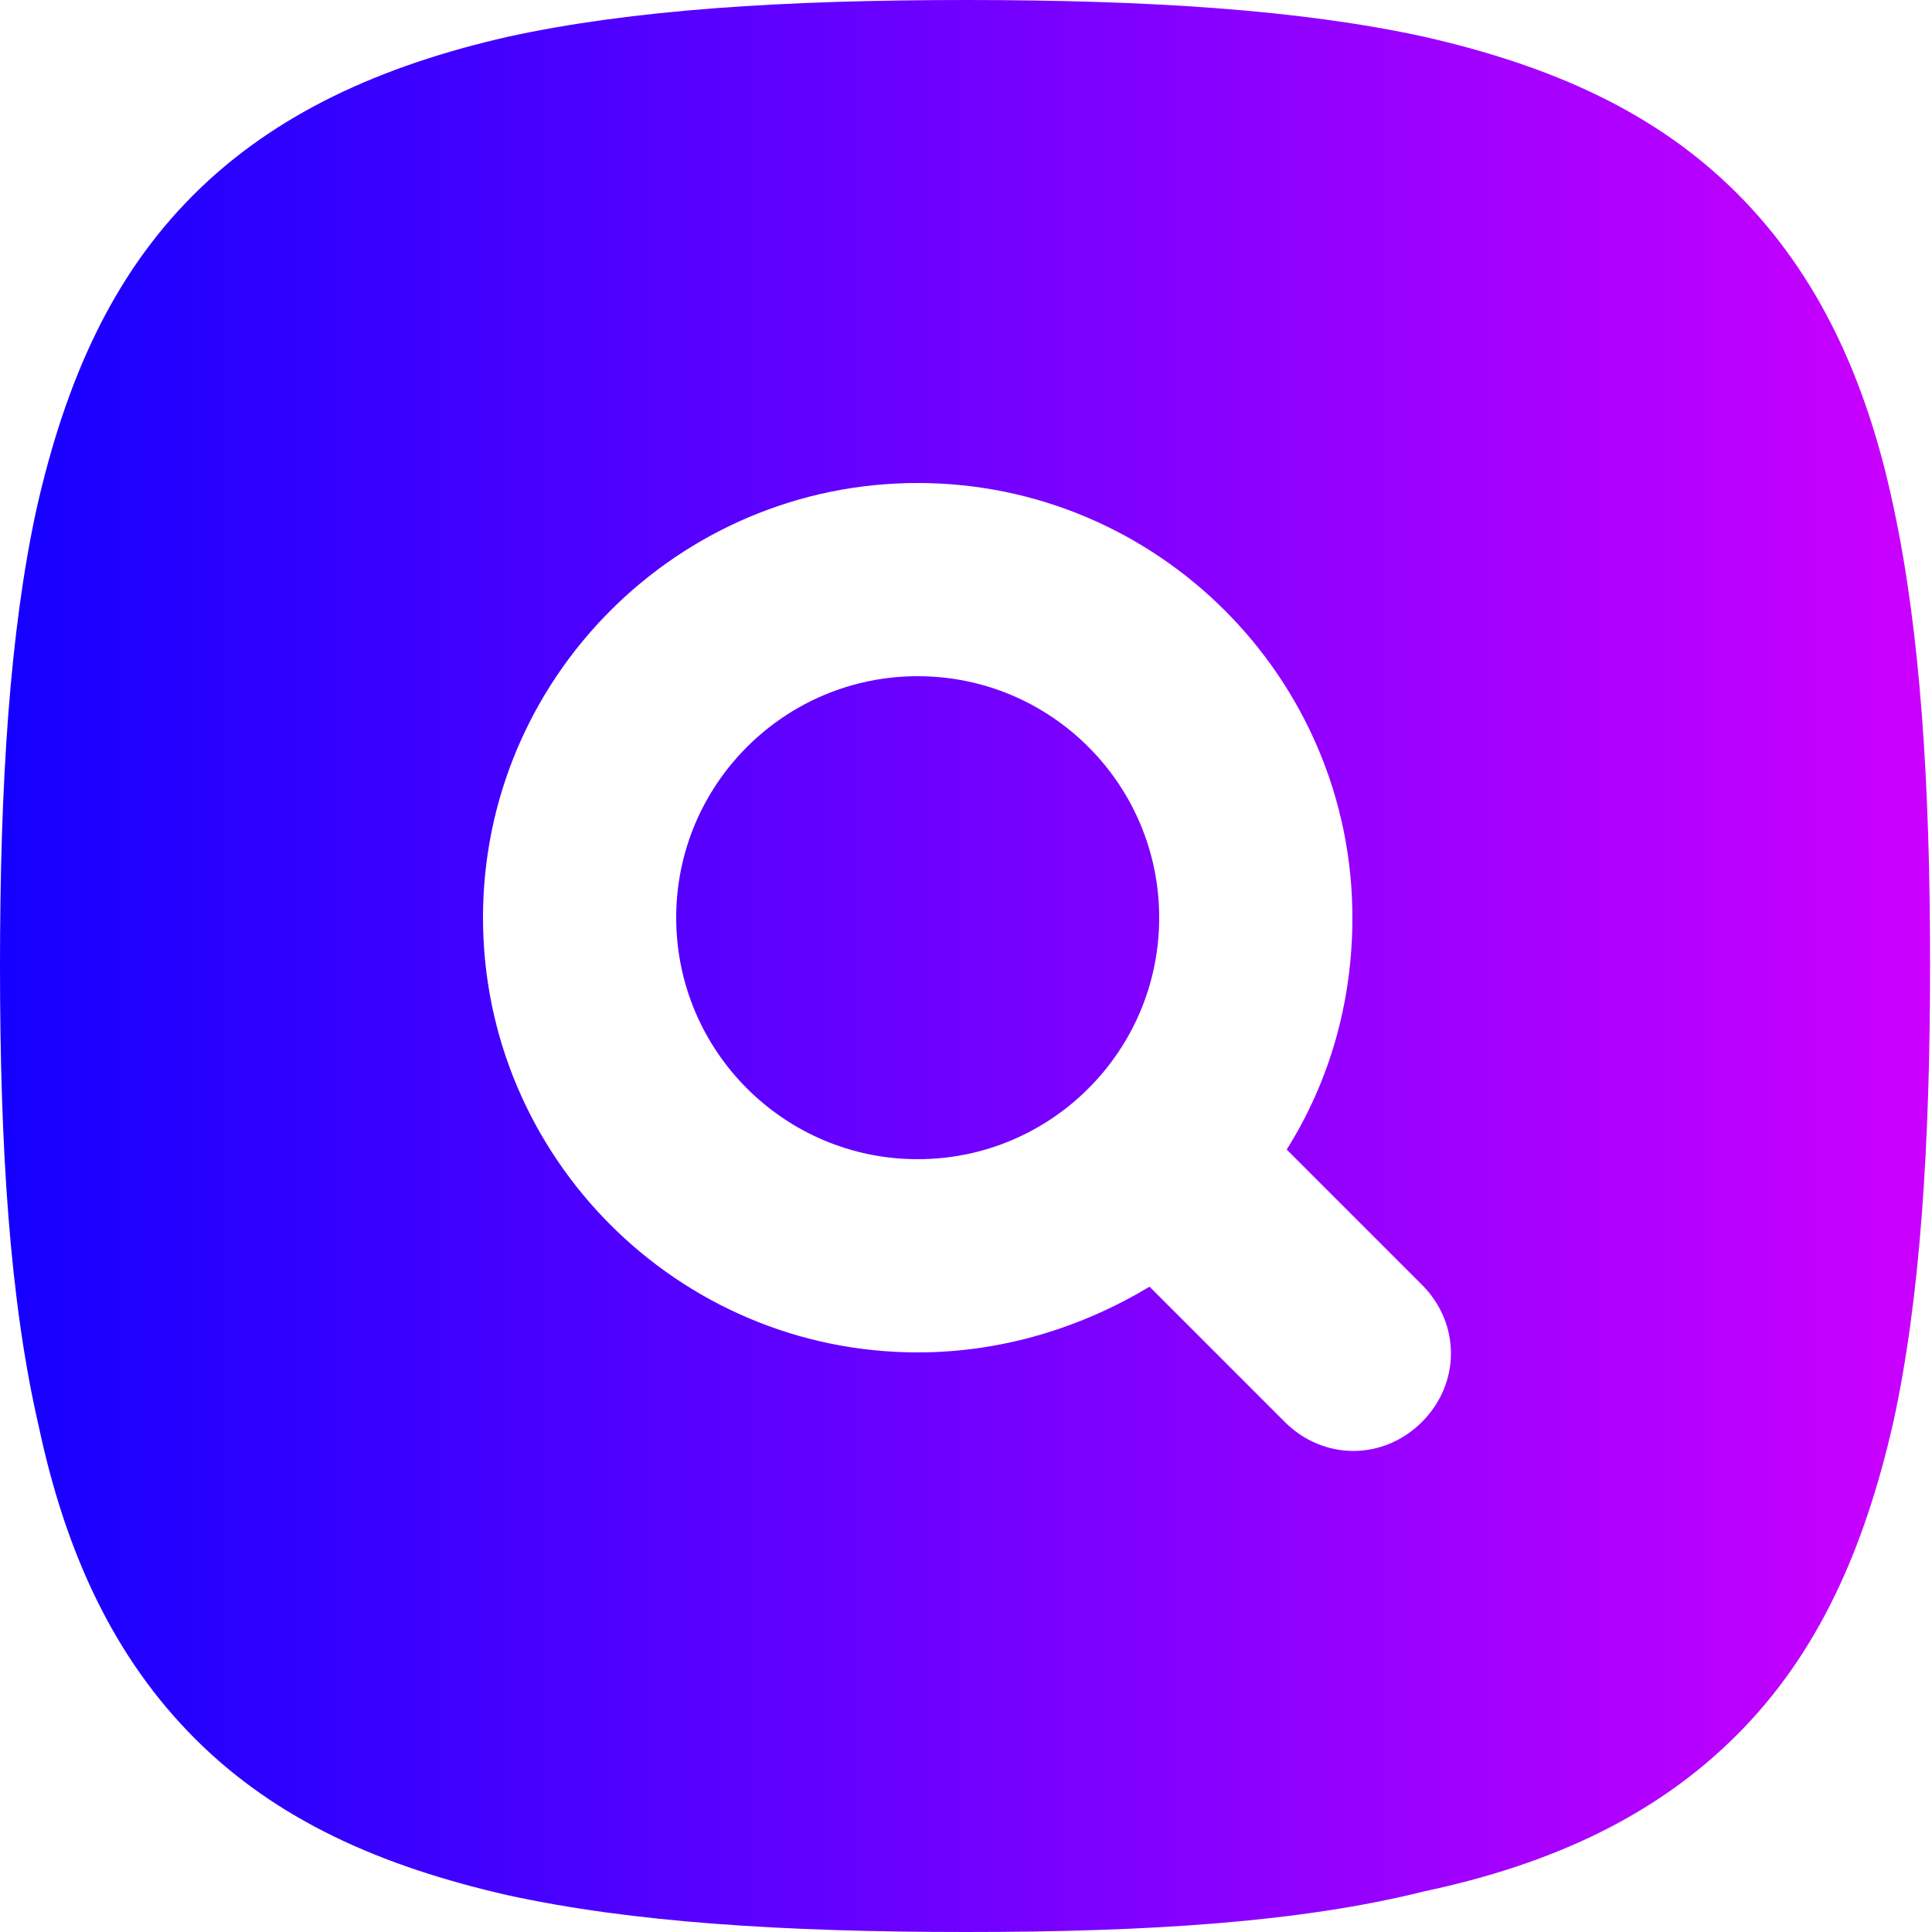 <?xml version="1.0" encoding="utf-8"?>
<!-- Generator: Adobe Illustrator 25.0.0, SVG Export Plug-In . SVG Version: 6.00 Build 0)  -->
<svg version="1.1" id="Capa_1" xmlns="http://www.w3.org/2000/svg" xmlns:xlink="http://www.w3.org/1999/xlink" x="0px" y="0px"
	 viewBox="0 0 100 100" style="enable-background:new 0 0 100 100;" xml:space="preserve">
<style type="text/css">
	.st0{fill-rule:evenodd;clip-rule:evenodd;fill:url(#SVGID_1_);}
</style>
<linearGradient id="SVGID_1_" gradientUnits="userSpaceOnUse" x1="0" y1="50" x2="100" y2="50">
	<stop  offset="0" style="stop-color:#1400FF"/>
	<stop  offset="1" style="stop-color:#CC00FF"/>
</linearGradient>
<path class="st0" d="M26.3,1.9C32.7,0.5,40.6,0,50,0s17.3,0.5,23.7,1.9c6.6,1.5,12,3.9,16.2,8.1c4.2,4.2,6.7,9.6,8.1,16.2
	c1.4,6.5,1.9,14.4,1.9,23.7s-0.5,17.3-1.9,23.7c-1.5,6.6-3.9,12-8.1,16.2c-4.2,4.2-9.6,6.7-16.2,8.1C67.3,99.5,59.4,100,50,100
	s-17.3-0.5-23.7-1.9c-6.6-1.5-12-3.9-16.2-8.1c-4.2-4.2-6.7-9.6-8.1-16.2C0.5,67.3,0,59.4,0,50s0.5-17.3,1.9-23.7
	c1.5-6.6,3.9-12,8.1-16.2S19.7,3.4,26.3,1.9z M35,47.5C35,40.6,40.6,35,47.5,35S60,40.6,60,47.5S54.4,60,47.5,60S35,54.4,35,47.5z
	 M47.5,25C35.1,25,25,35.1,25,47.5C25,59.9,35.1,70,47.5,70c4.4,0,8.5-1.3,12-3.4l7,7c2,2,5.1,2,7.1,0c2-2,2-5.1,0-7.1l-7-7
	c2.2-3.5,3.4-7.6,3.4-12C70,35.1,59.9,25,47.5,25z"/>
</svg>
